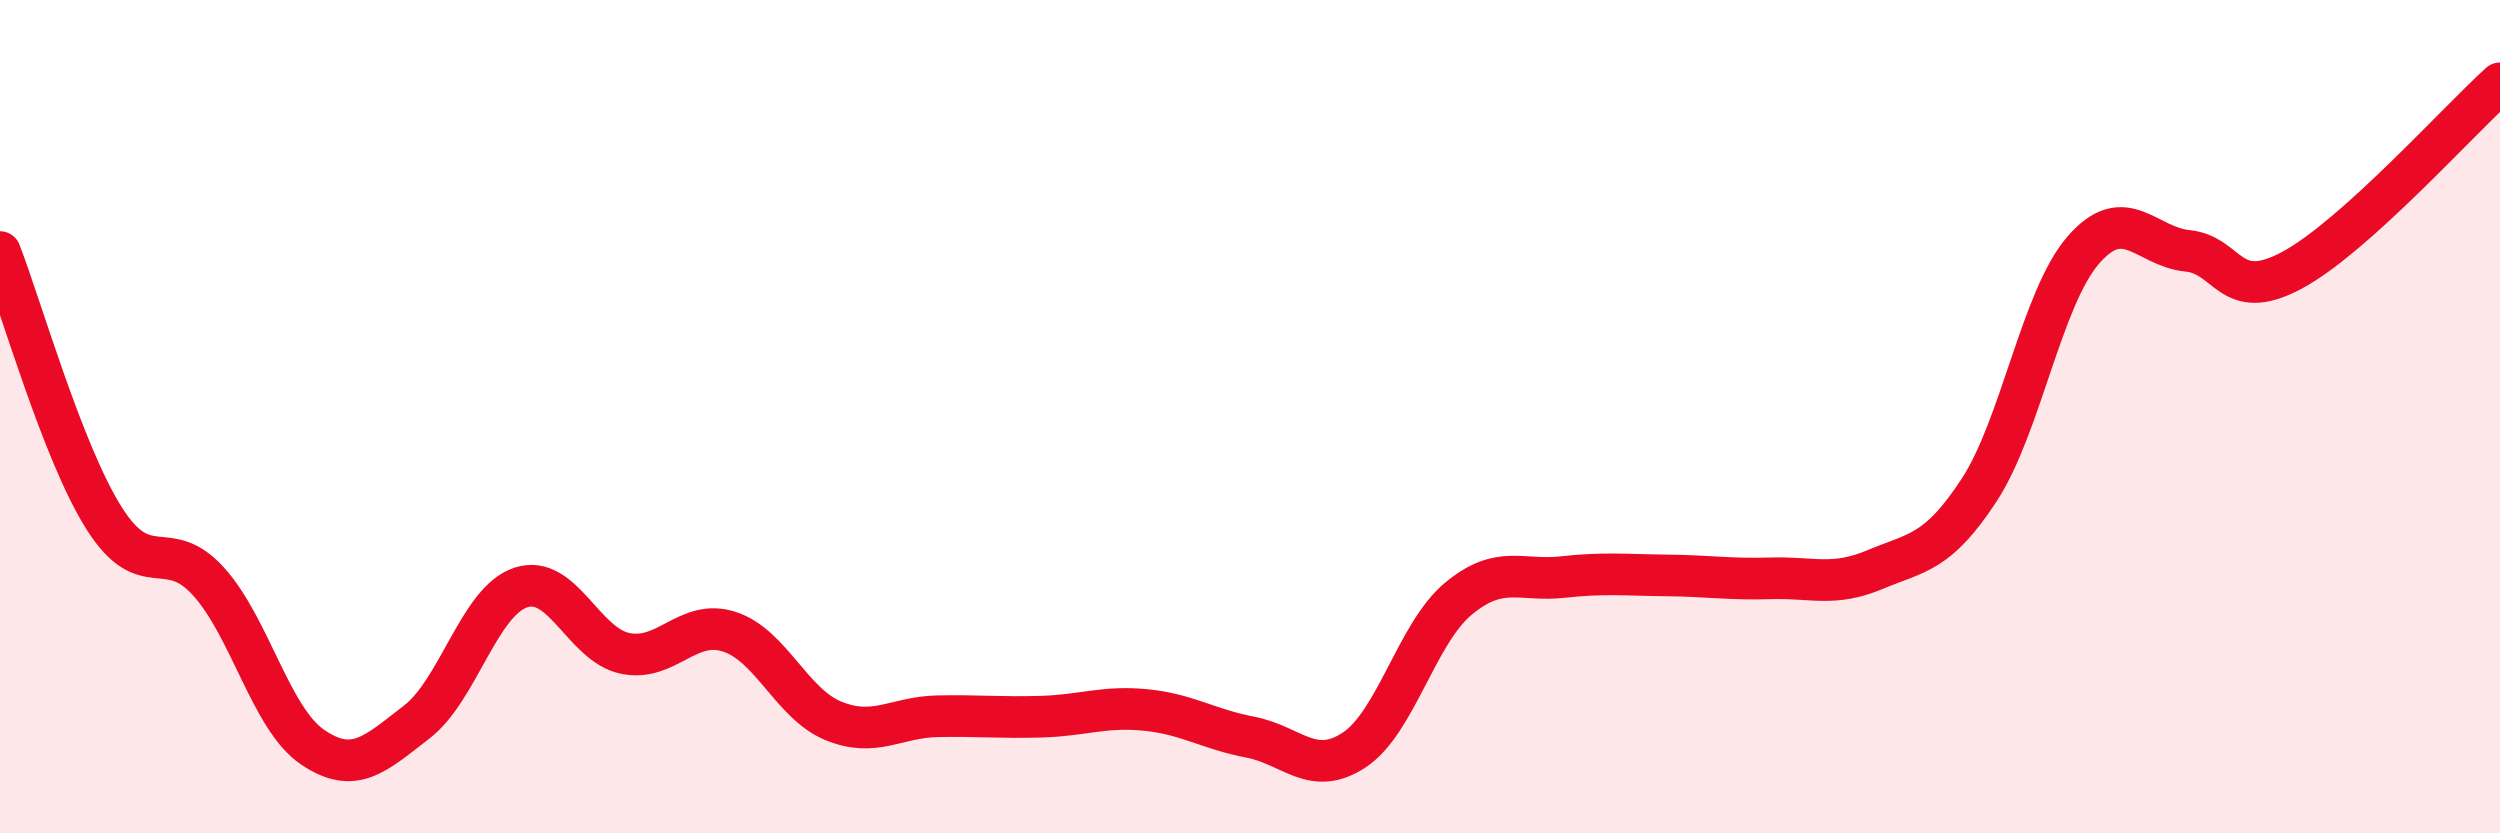 
    <svg width="60" height="20" viewBox="0 0 60 20" xmlns="http://www.w3.org/2000/svg">
      <path
        d="M 0,6.05 C 0.5,7.33 1.5,10.86 2.5,12.44 C 3.5,14.02 4,12.85 5,13.95 C 6,15.05 6.5,17.25 7.5,17.93 C 8.5,18.61 9,18.1 10,17.33 C 11,16.56 11.5,14.43 12.5,14.1 C 13.5,13.77 14,15.47 15,15.68 C 16,15.89 16.5,14.84 17.5,15.16 C 18.5,15.48 19,16.89 20,17.3 C 21,17.71 21.5,17.21 22.5,17.19 C 23.5,17.17 24,17.23 25,17.2 C 26,17.17 26.5,16.94 27.5,17.04 C 28.5,17.14 29,17.5 30,17.69 C 31,17.88 31.5,18.66 32.5,18 C 33.5,17.34 34,15.2 35,14.37 C 36,13.54 36.5,13.96 37.5,13.85 C 38.5,13.74 39,13.8 40,13.81 C 41,13.82 41.5,13.91 42.5,13.88 C 43.5,13.85 44,14.09 45,13.67 C 46,13.25 46.5,13.29 47.5,11.76 C 48.5,10.23 49,7.15 50,6 C 51,4.85 51.5,5.92 52.5,6.02 C 53.5,6.12 53.5,7.29 55,6.49 C 56.5,5.69 59,2.9 60,2L60 20L0 20Z"
        fill="#EB0A25"
        opacity="0.1"
        stroke-linecap="round"
        stroke-linejoin="round"
      />
      <path
        d="M 0,6.05 C 0.5,7.33 1.5,10.86 2.5,12.44 C 3.5,14.02 4,12.85 5,13.95 C 6,15.05 6.5,17.25 7.5,17.93 C 8.5,18.61 9,18.1 10,17.33 C 11,16.56 11.5,14.43 12.5,14.1 C 13.5,13.77 14,15.47 15,15.68 C 16,15.89 16.5,14.84 17.5,15.16 C 18.5,15.48 19,16.89 20,17.3 C 21,17.71 21.5,17.21 22.5,17.19 C 23.5,17.17 24,17.23 25,17.2 C 26,17.17 26.5,16.94 27.5,17.04 C 28.5,17.14 29,17.5 30,17.69 C 31,17.88 31.5,18.66 32.5,18 C 33.5,17.34 34,15.2 35,14.37 C 36,13.54 36.5,13.96 37.5,13.85 C 38.5,13.74 39,13.8 40,13.81 C 41,13.82 41.5,13.91 42.5,13.88 C 43.5,13.85 44,14.09 45,13.67 C 46,13.25 46.5,13.29 47.5,11.76 C 48.5,10.23 49,7.15 50,6 C 51,4.85 51.5,5.92 52.5,6.02 C 53.5,6.12 53.5,7.29 55,6.49 C 56.5,5.69 59,2.9 60,2"
        stroke="#EB0A25"
        stroke-width="1"
        fill="none"
        stroke-linecap="round"
        stroke-linejoin="round"
      />
    </svg>
  